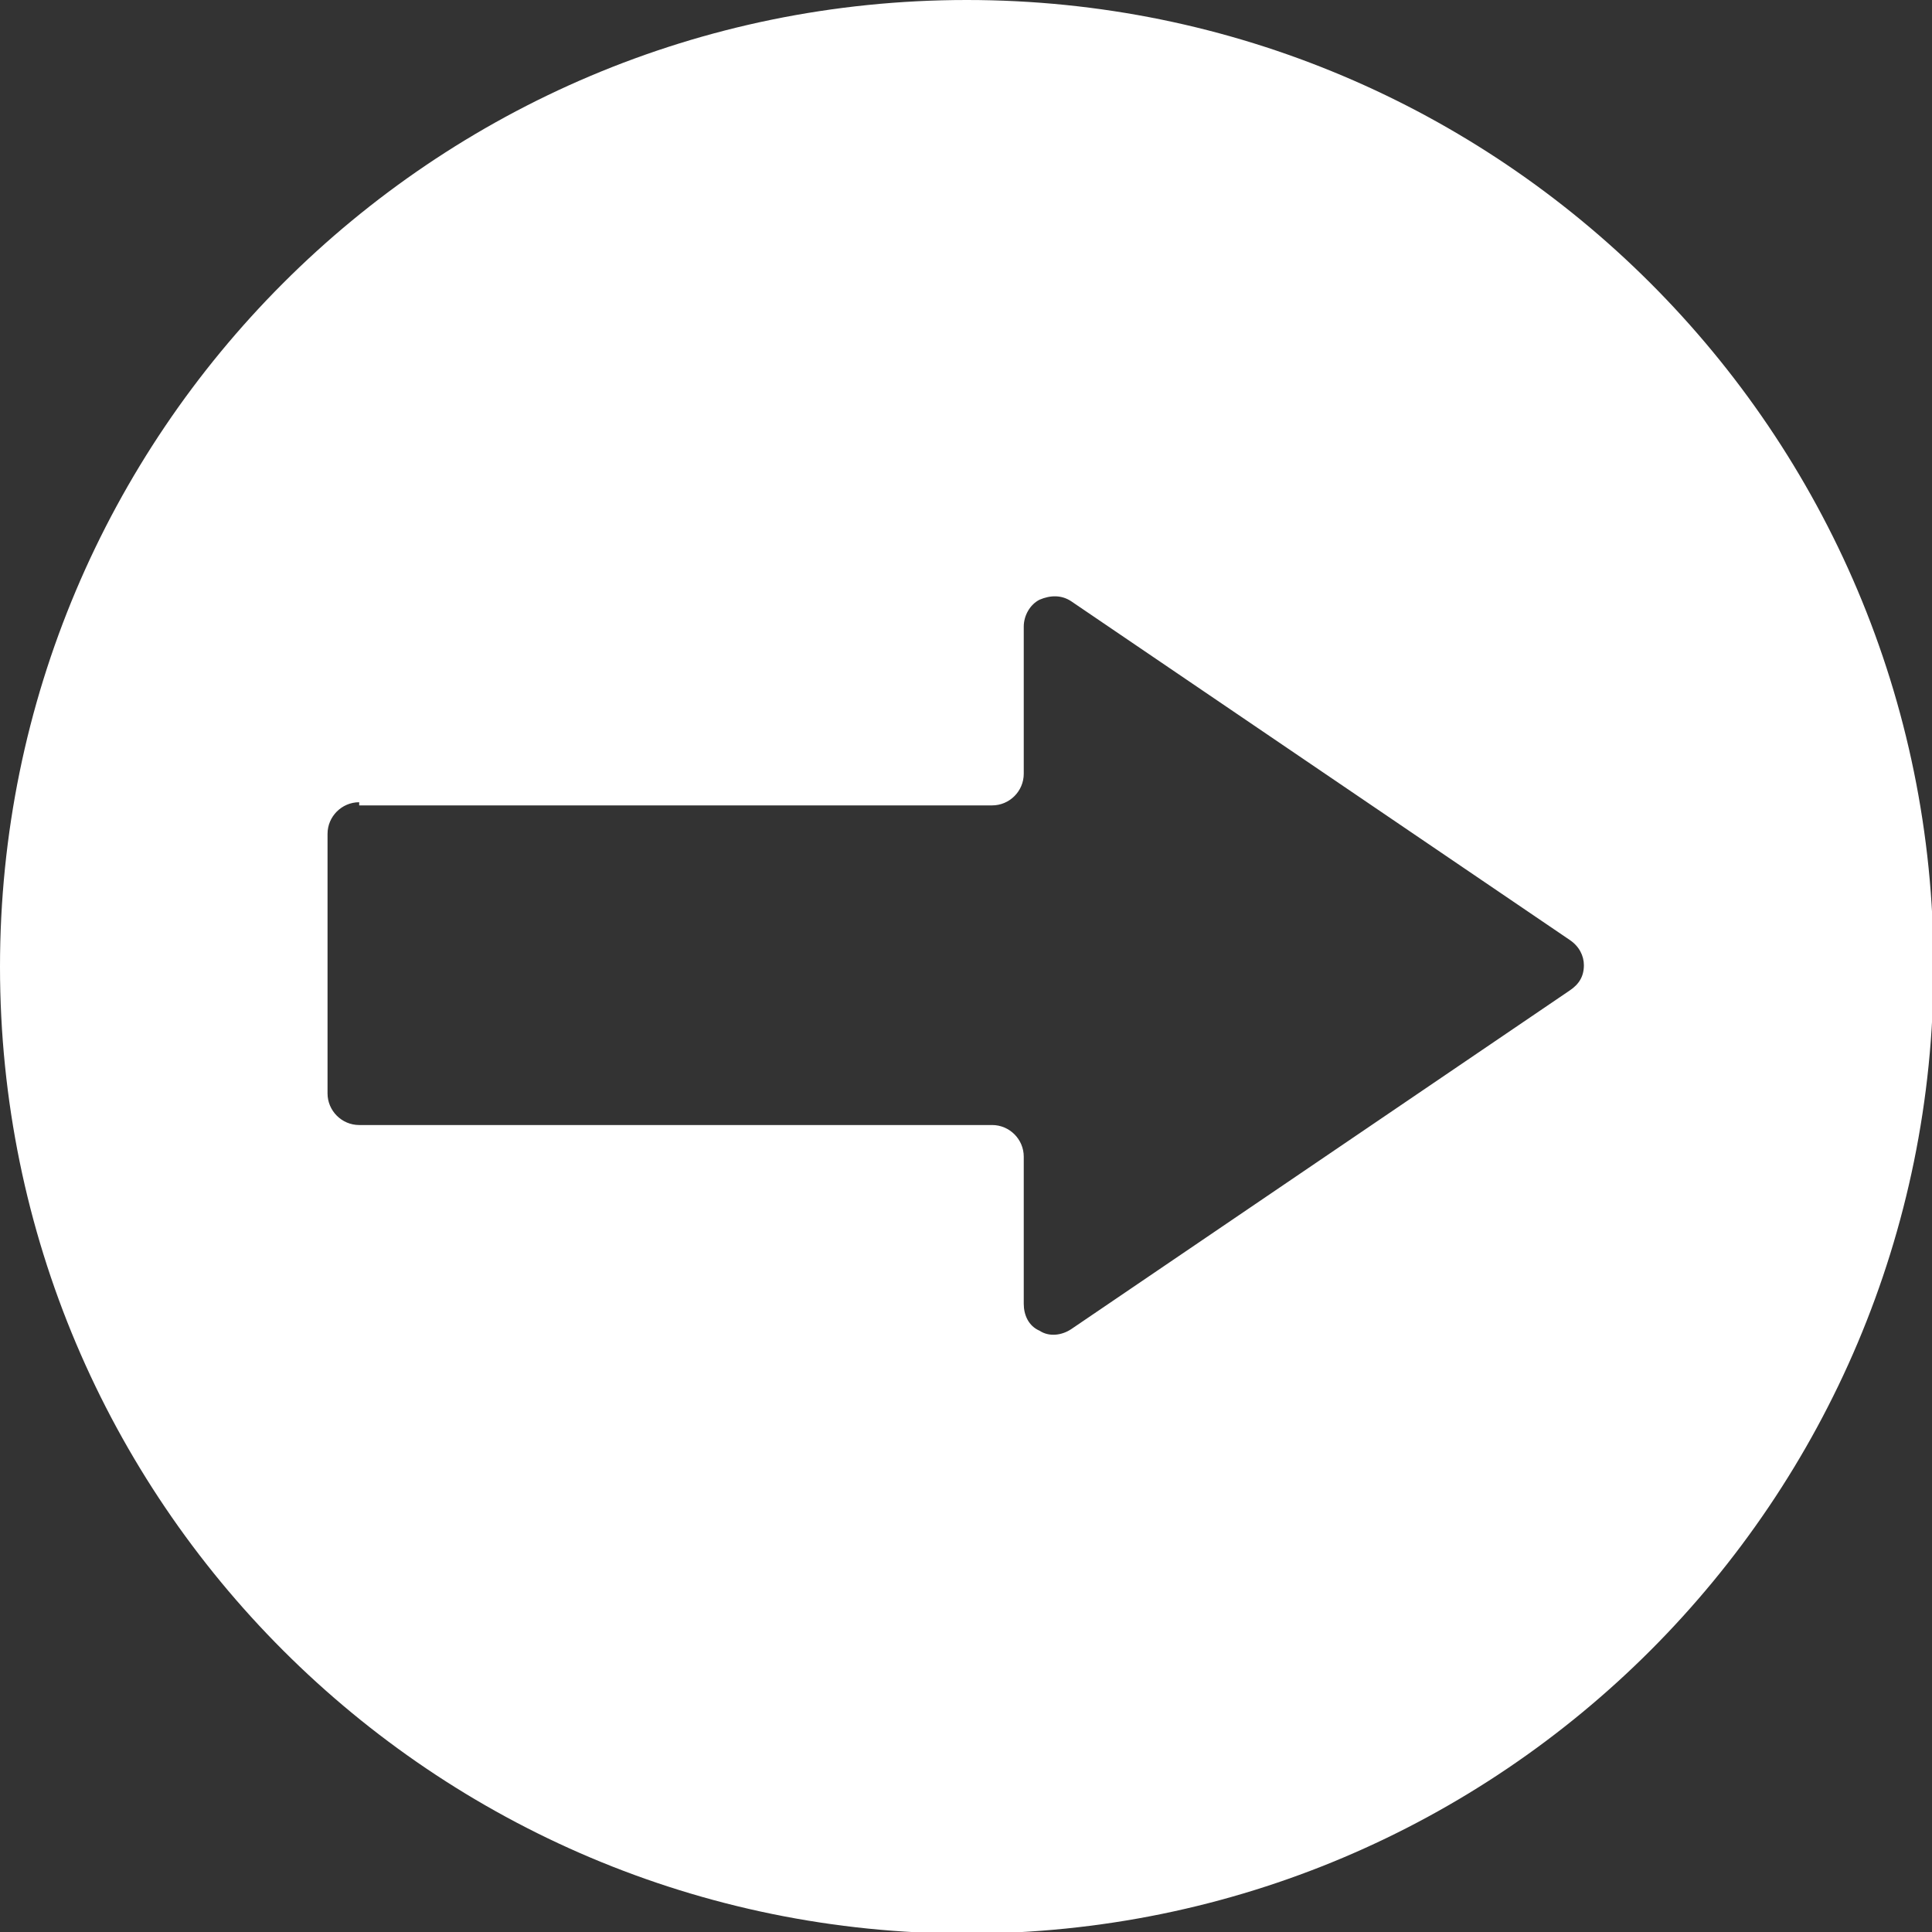<?xml version="1.0" encoding="UTF-8"?>
<!DOCTYPE svg PUBLIC "-//W3C//DTD SVG 1.1//EN" "http://www.w3.org/Graphics/SVG/1.1/DTD/svg11.dtd">
<!-- Creator: CorelDRAW -->
<svg xmlns="http://www.w3.org/2000/svg" xml:space="preserve" width="5.279mm" height="5.279mm" version="1.1" style="shape-rendering:geometricPrecision; text-rendering:geometricPrecision; image-rendering:optimizeQuality; fill-rule:evenodd; clip-rule:evenodd"
viewBox="0 0 12.21 12.21"
 xmlns:xlink="http://www.w3.org/1999/xlink"
 xmlns:xodm="http://www.corel.com/coreldraw/odm/2003">
 <rect x="0" y="0" width="12.21" height="12.21" fill="#333333" stroke="none"/>
 <defs>
  <style type="text/css">
   <![CDATA[
    .fil0 {fill:white}
   ]]>
  </style>
 </defs>
 <g id="Capa_x0020_1">
  <path class="fil0" d="M6.11 0c3.37,0 6.11,2.73 6.11,6.11 0,3.37 -2.73,6.11 -6.11,6.11 -3.37,0 -6.11,-2.73 -6.11,-6.11 0,-3.37 2.73,-6.11 6.11,-6.11zm-3.84 5.09l4 0c0.11,0 0.2,-0.09 0.2,-0.2l0 -0.93c0,-0.07 0.04,-0.14 0.1,-0.17 0.07,-0.03 0.14,-0.03 0.2,0.01l3.15 2.14c0.06,0.04 0.09,0.1 0.09,0.16 0,0.07 -0.03,0.12 -0.09,0.16l-3.15 2.14c-0.06,0.04 -0.14,0.05 -0.2,0.01 -0.07,-0.03 -0.1,-0.1 -0.1,-0.17l0 -0.93c0,-0.11 -0.09,-0.2 -0.2,-0.2l-4 0c-0.11,0 -0.2,-0.09 -0.2,-0.2l0 -1.64c0,-0.11 0.09,-0.2 0.2,-0.2z"/>
 </g>
</svg>
